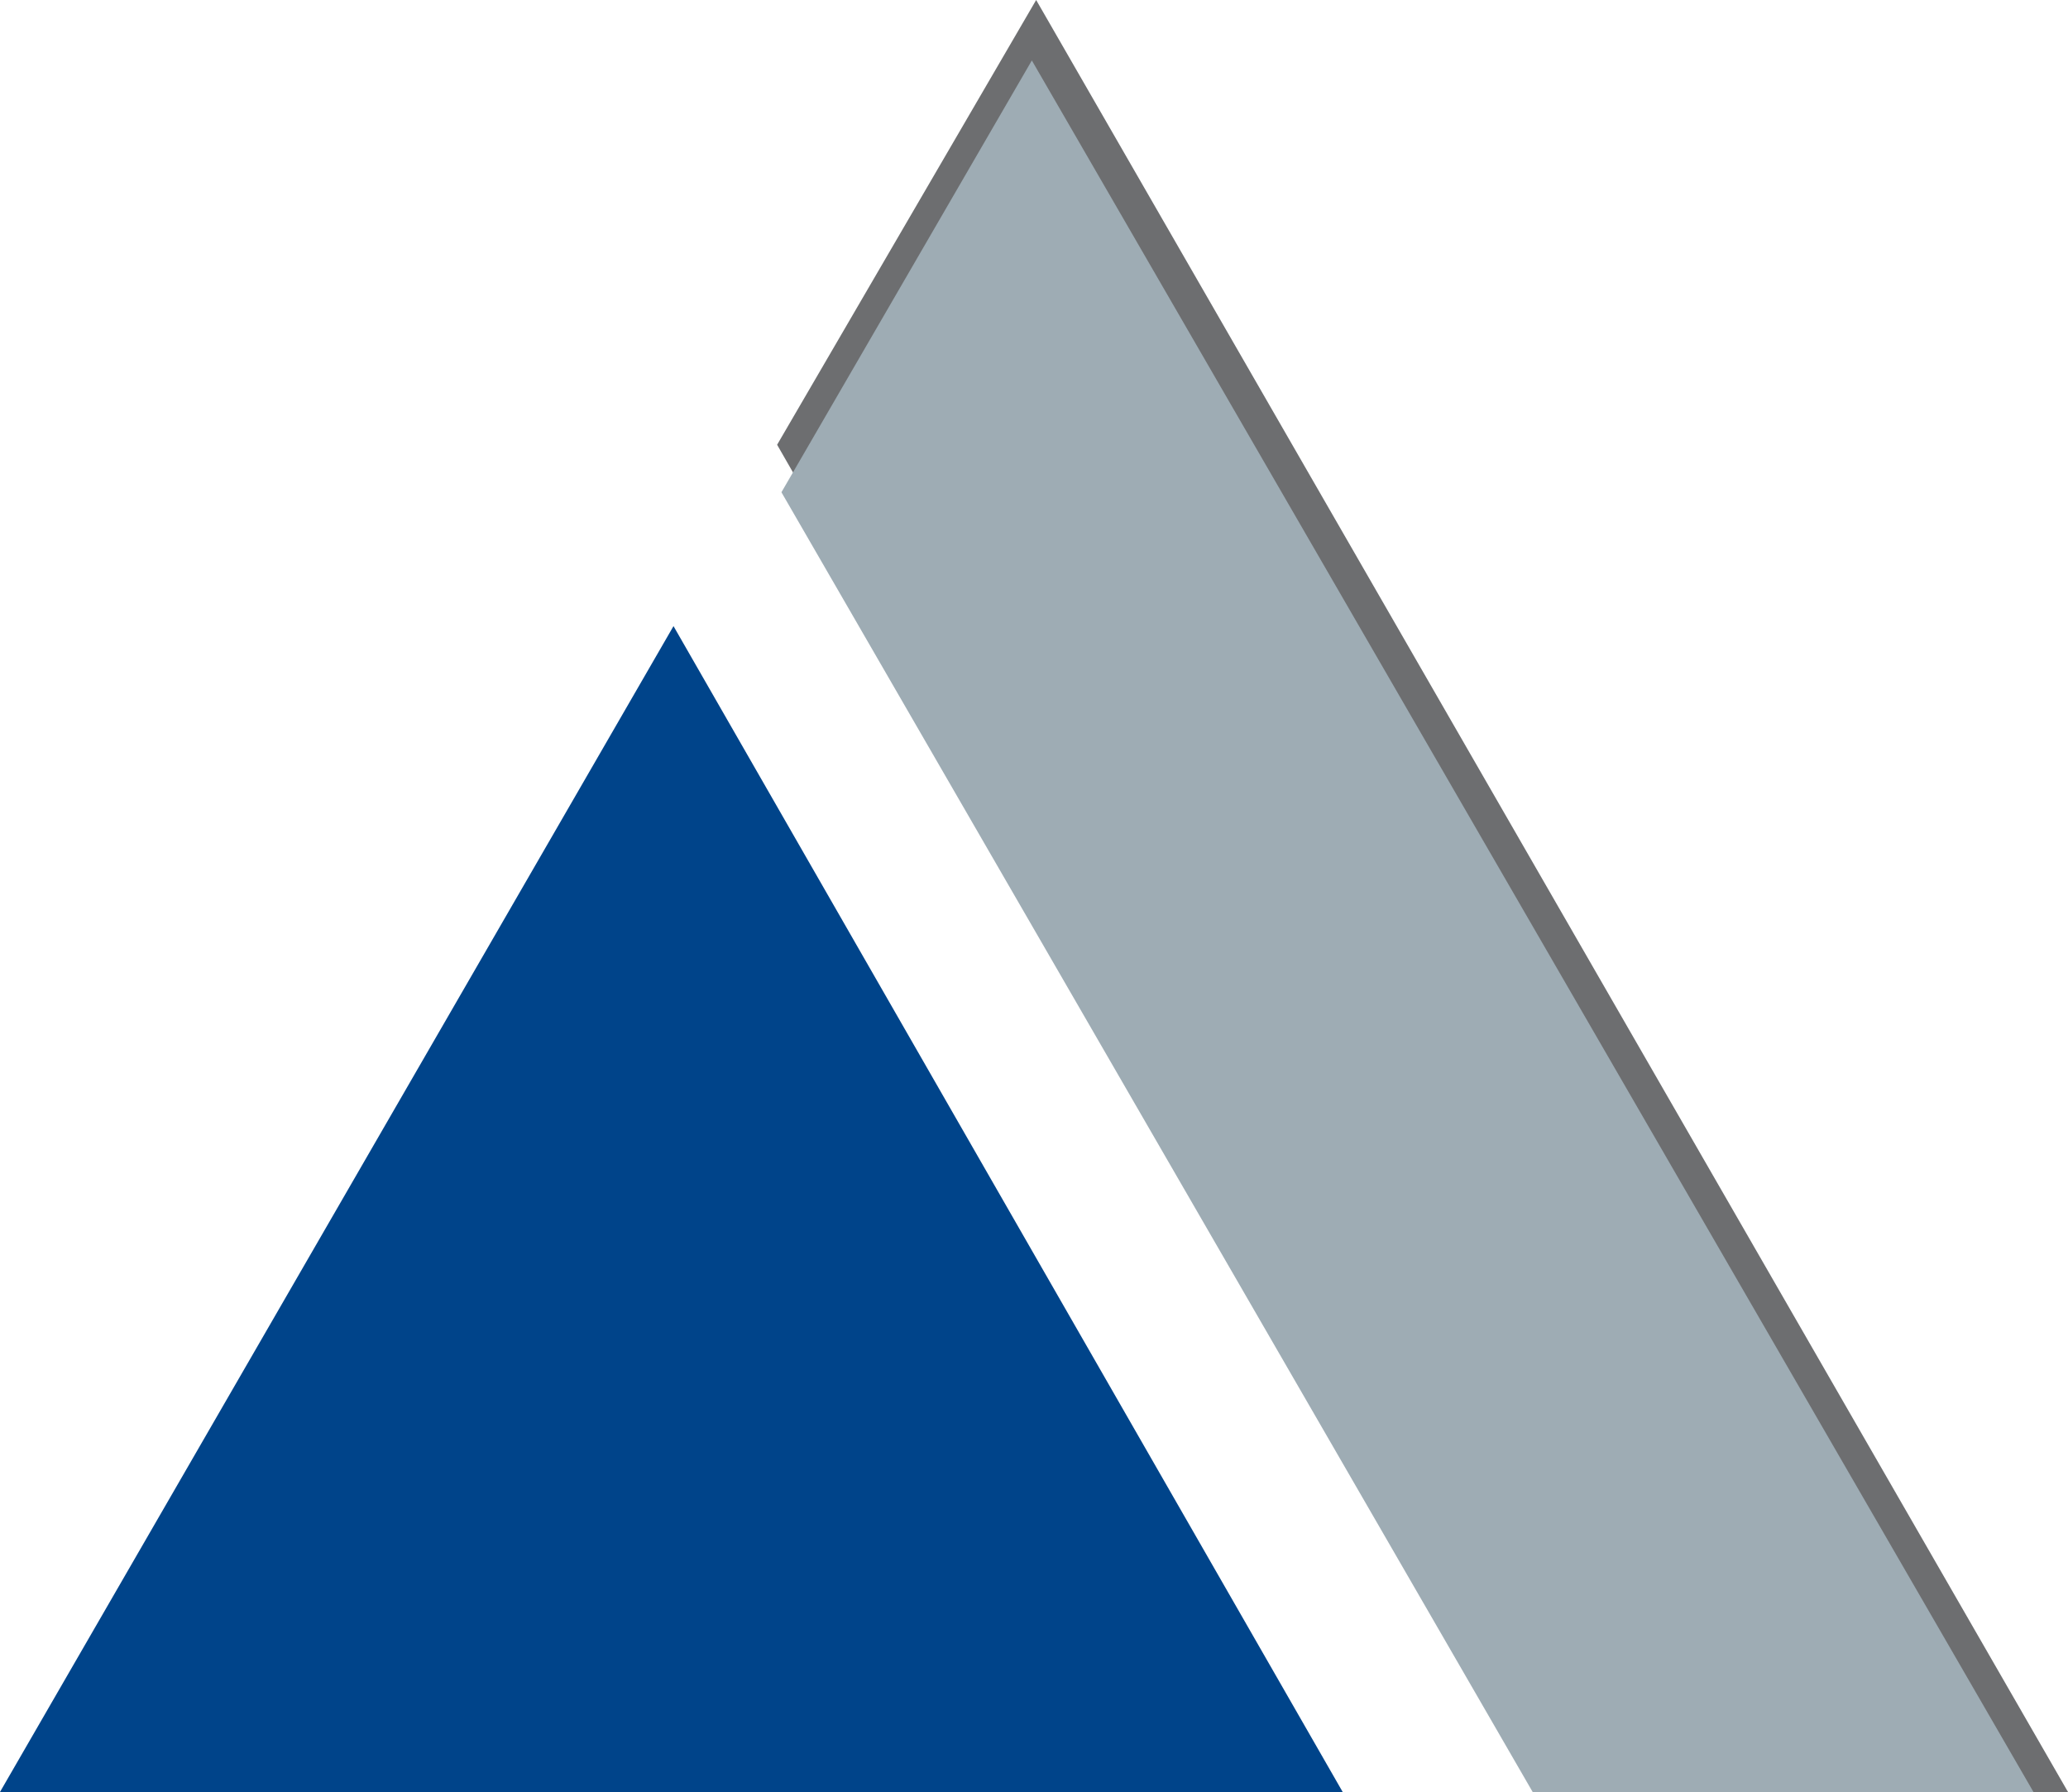 <?xml version="1.0" encoding="utf-8"?>
<!-- Generator: Adobe Illustrator 23.1.0, SVG Export Plug-In . SVG Version: 6.00 Build 0)  -->
<svg version="1.1" id="Camada_1" xmlns="http://www.w3.org/2000/svg" xmlns:xlink="http://www.w3.org/1999/xlink" x="0px" y="0px"
	 width="47.9px" height="41.5px" viewBox="0 0 47.9 41.5" style="enable-background:new 0 0 47.9 41.5;" xml:space="preserve">
<style type="text/css">
	.st0{fill:#6D6E70;}
	.st1{fill:#00448A;}
	.st2{fill:#9EACB4;}
</style>
<g>
	<polygon class="st0" points="35.9,41.5 47.9,41.5 24,0 18,10.3 	"/>
	<polygon class="st1" points="15.6,14.5 0,41.5 31.1,41.5 	"/>
	<polygon class="st2" points="35.5,41.5 47.1,41.5 23.9,1.4 18.1,11.4 	"/>
</g>
</svg>
